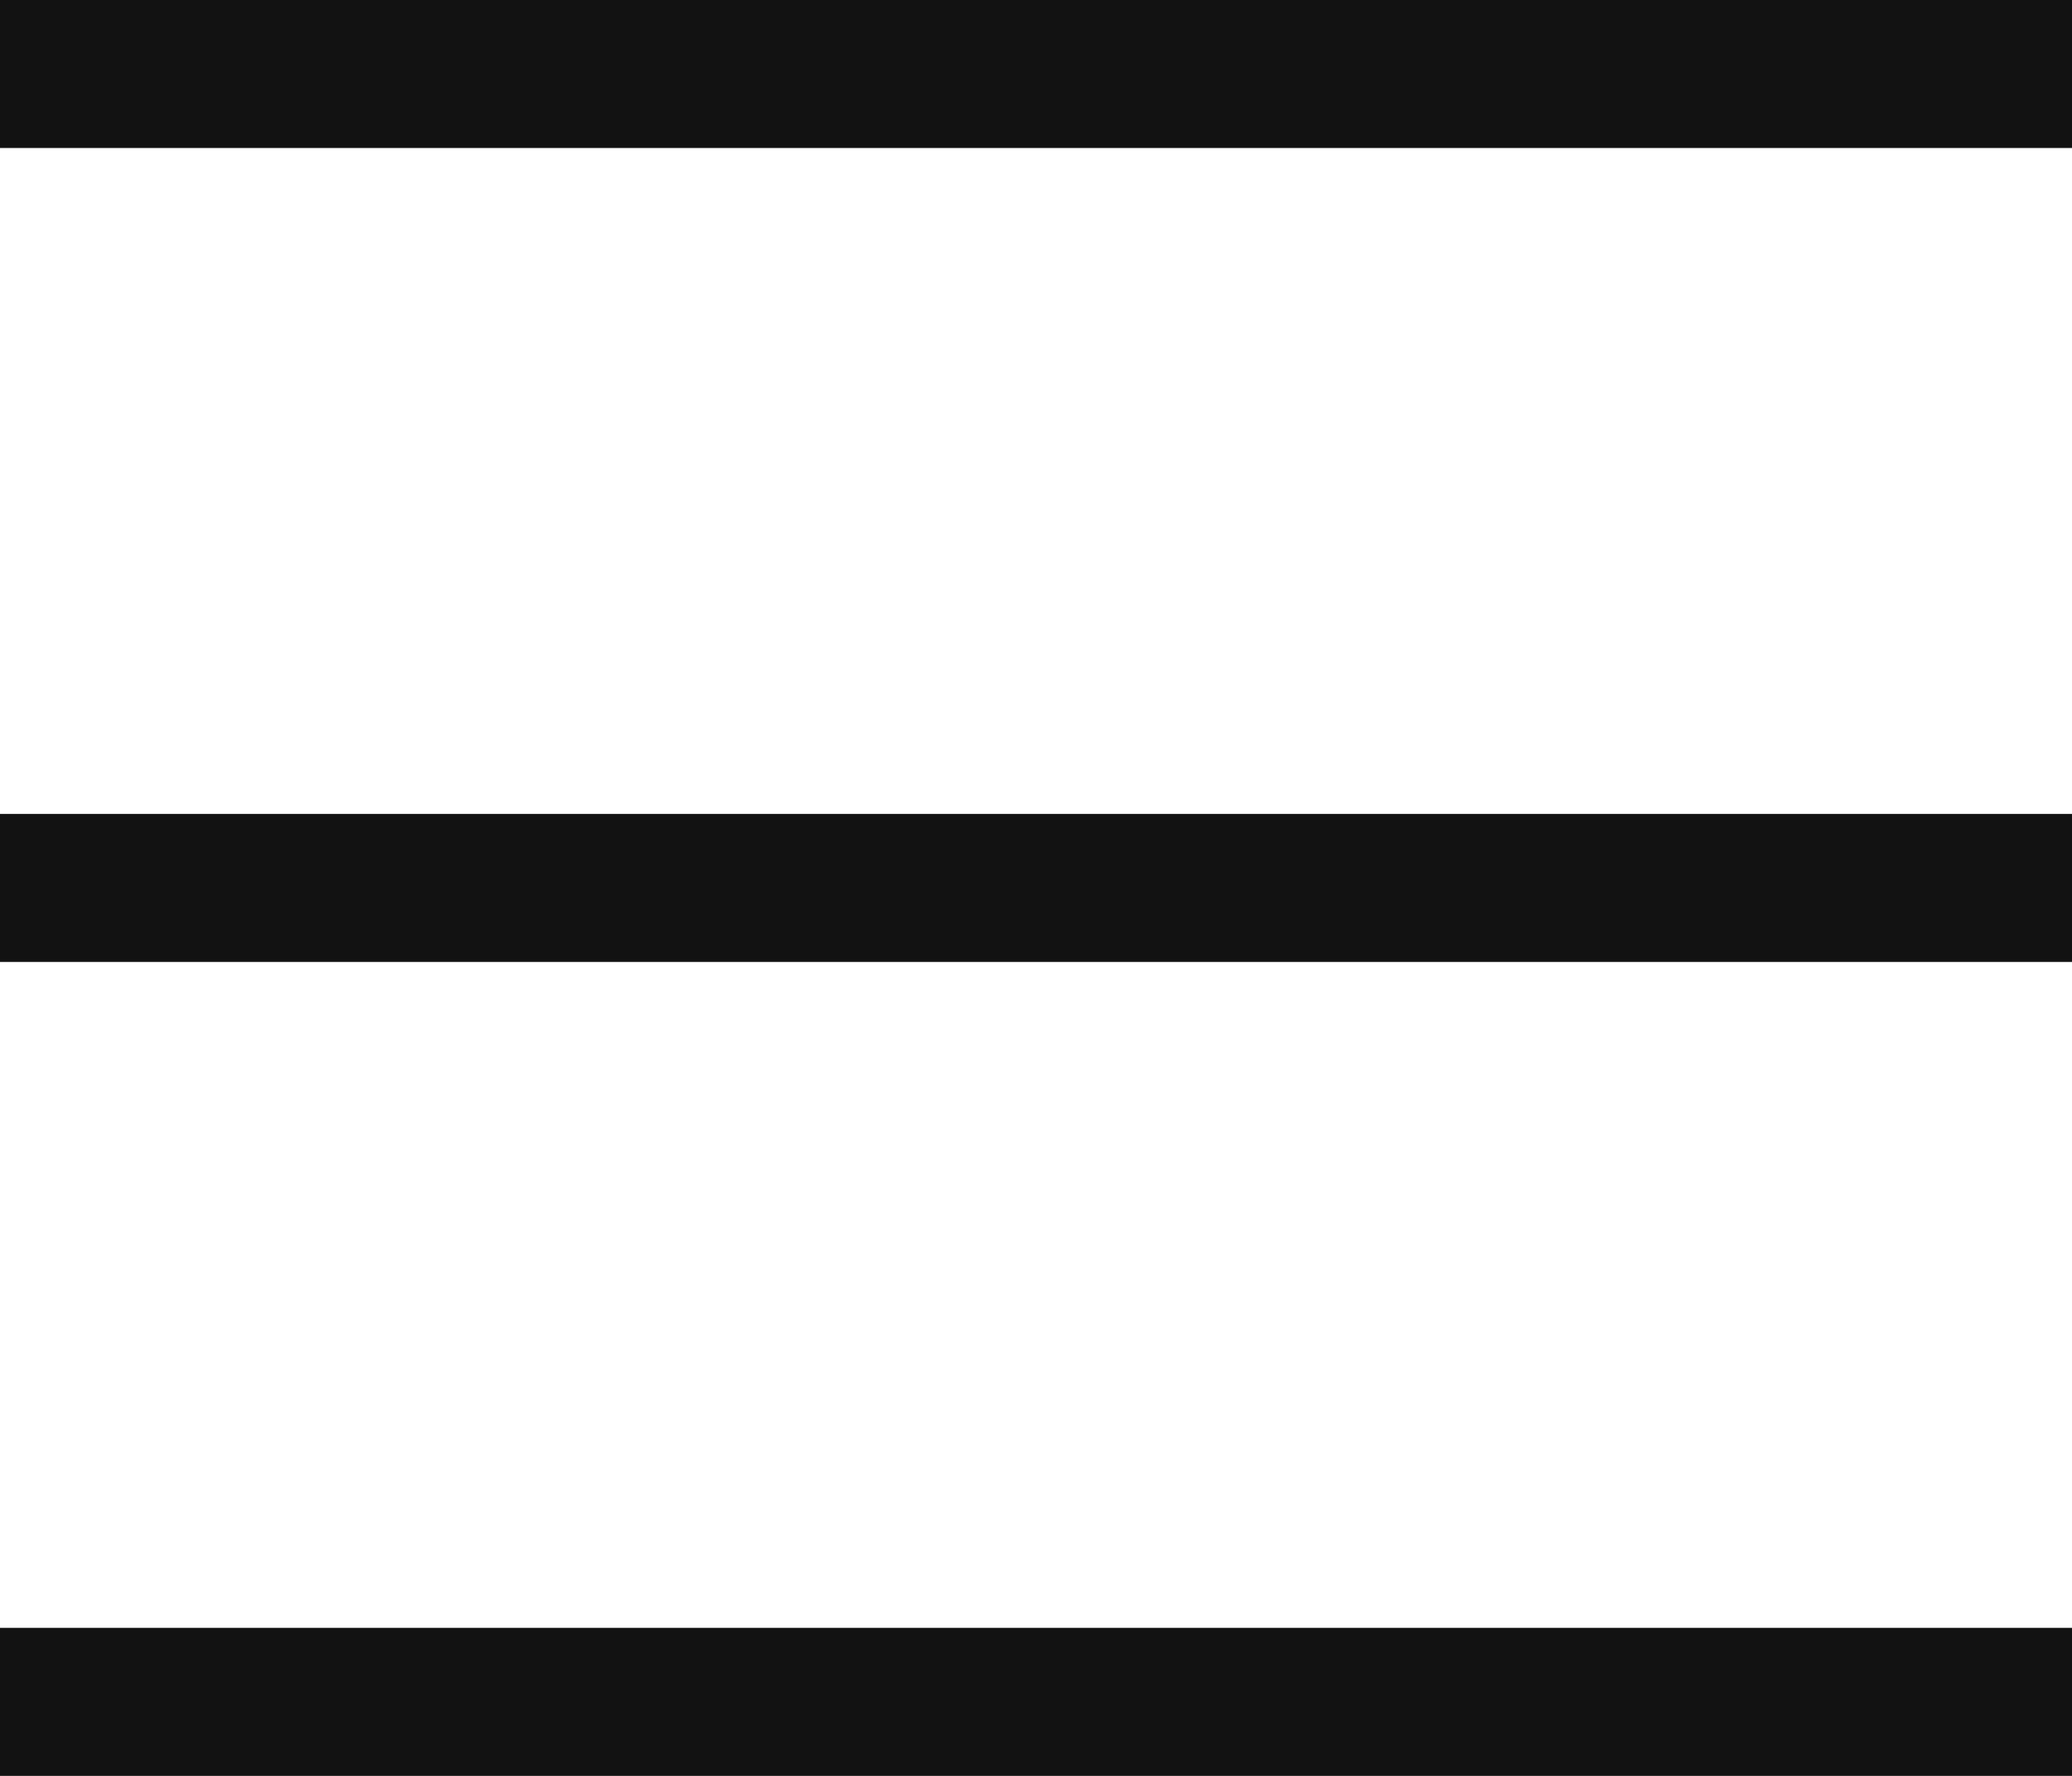 <?xml version="1.0" encoding="UTF-8"?>
<svg id="Layer_1" data-name="Layer 1" xmlns="http://www.w3.org/2000/svg" version="1.1" viewBox="0 0 28 24">
  <defs>
    <style>
      .cls-1 {
        fill: #121212;
        stroke-width: 0px;
      }
    </style>
  </defs>
  <rect class="cls-1" width="28" height="2"/>
  <rect class="cls-1" y="22" width="28" height="2"/>
  <rect class="cls-1" y="11" width="28" height="2"/>
</svg>
